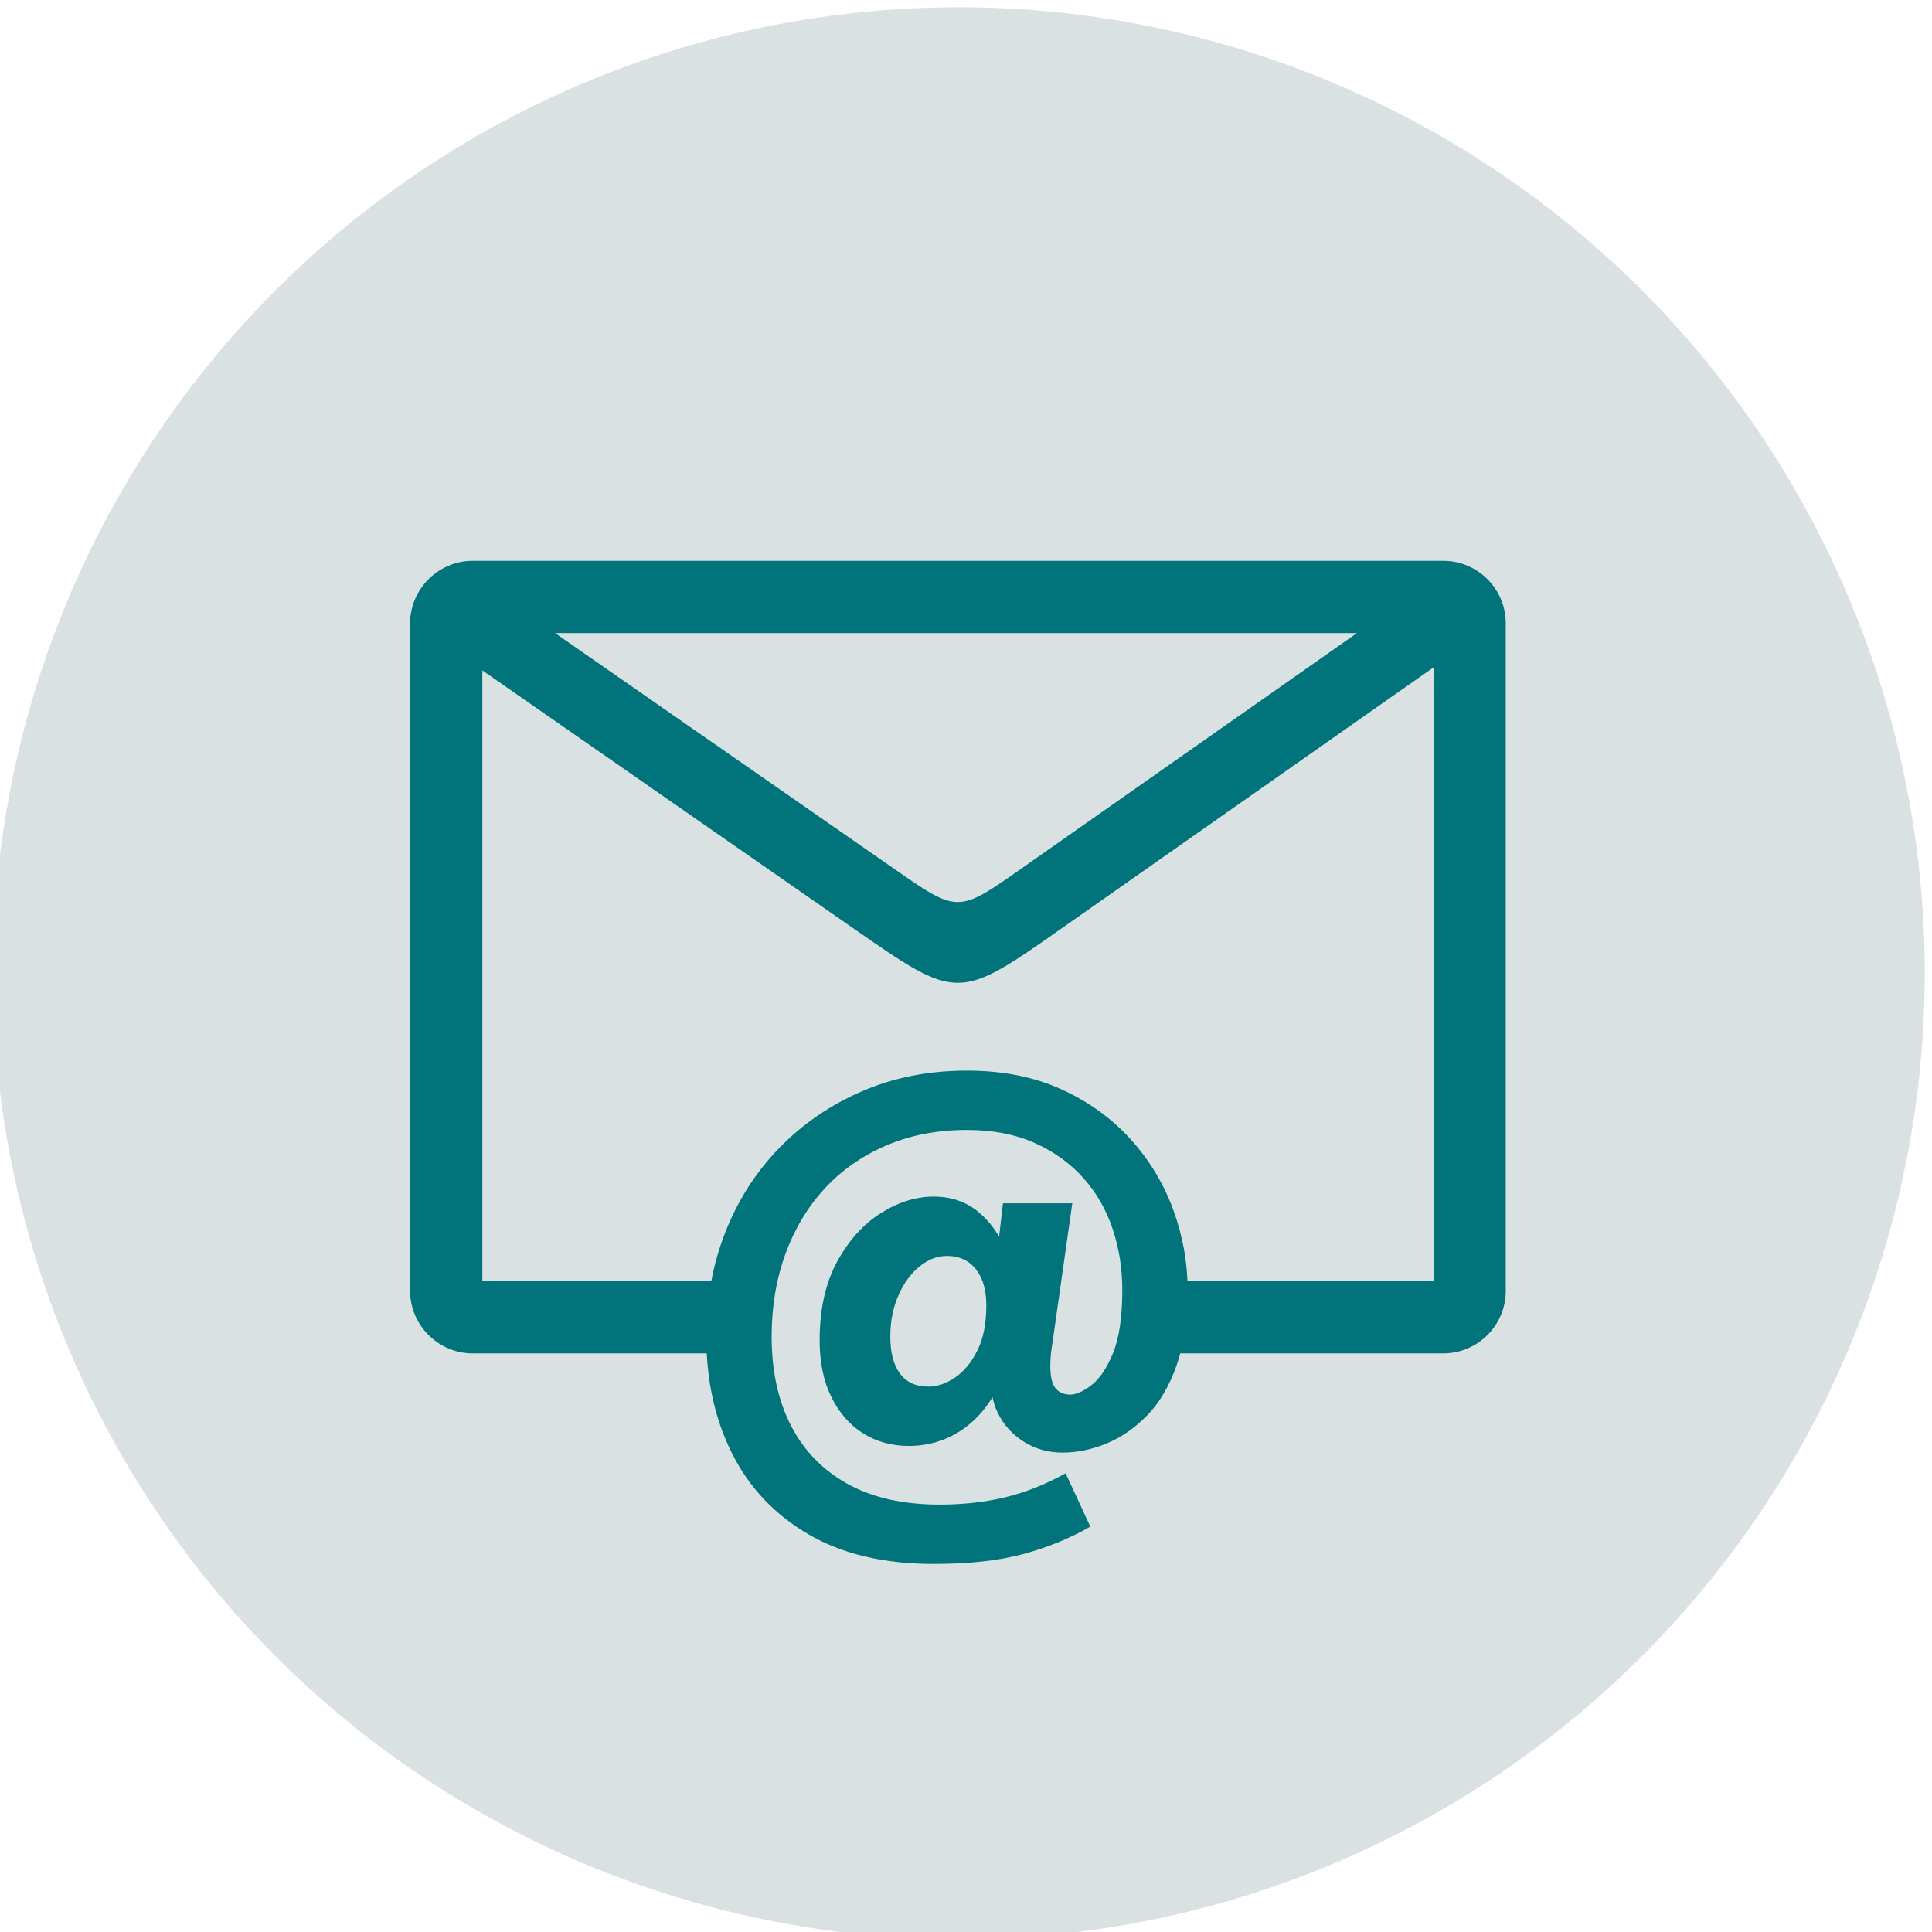 <?xml version="1.0" encoding="UTF-8"?> <!-- Creator: CorelDRAW 2019 (64-Bit) --> <svg xmlns="http://www.w3.org/2000/svg" xmlns:xlink="http://www.w3.org/1999/xlink" xmlns:xodm="http://www.corel.com/coreldraw/odm/2003" xml:space="preserve" width="20mm" height="20mm" style="shape-rendering:geometricPrecision; text-rendering:geometricPrecision; image-rendering:optimizeQuality; fill-rule:evenodd; clip-rule:evenodd" viewBox="0 0 2000 2000"> <defs> <style type="text/css"> <![CDATA[ .fil0 {fill:#D9E1E2} .fil1 {fill:#00747A;fill-rule:nonzero} ]]> </style> </defs> <g id="Слой_x0020_1">  <g id="_1978039829104"> <circle class="fil0" cx="992.47" cy="1007.53" r="1000"></circle> <path class="fil1" d="M489.25 580.58l1004.81 0c17.83,0 34.02,7.27 45.73,18.98 11.71,11.71 18.98,27.9 18.98,45.73l0 691.02c0,17.83 -7.27,34.02 -18.98,45.73 -11.71,11.7 -27.9,18.98 -45.73,18.98l-306.71 0 0 -74.77 296.66 0 0 -670.91 -984.71 0 0 670.91 273.04 0 0 74.77 -283.09 0c-17.73,0 -33.87,-7.28 -45.59,-18.98l-0.14 -0.14c-11.7,-11.72 -18.98,-27.87 -18.98,-45.59l0 -691.02c0,-17.73 7.28,-33.87 18.98,-45.59l0.14 -0.14c11.72,-11.7 27.86,-18.98 45.59,-18.98z"></path> <path class="fil1" d="M490.07 596.6l435.75 302.95c65.76,45.71 65.77,45.71 131.2,-0.19l434.11 -304.64 42.92 61.04 -434.11 304.63c-108.21,75.93 -108.22,75.94 -216.75,0.48l-435.76 -302.94 42.64 -61.33z"></path> <path class="fil1" d="M921.64 1383.65c0,-15.64 2.76,-29.78 8.28,-42.44 5.53,-12.65 12.77,-22.66 21.74,-30.02 8.97,-7.36 18.52,-11.04 28.64,-11.04 8.28,0 15.41,1.96 21.4,5.87 5.98,3.91 10.69,9.66 14.14,17.25 3.45,7.59 5.18,17.14 5.18,28.64 0,18.4 -3.11,33.82 -9.32,46.24 -6.21,12.42 -13.91,21.74 -23.12,27.95 -9.2,6.21 -18.4,9.31 -27.6,9.31 -12.88,0 -22.66,-4.48 -29.33,-13.45 -6.67,-8.98 -10.01,-21.74 -10.01,-38.31zm-73.15 4.15c0,22.54 4.03,41.98 12.08,58.31 8.05,16.33 18.98,28.87 32.78,37.61 13.8,8.74 29.67,13.11 47.62,13.11 20.24,0 38.64,-5.63 55.2,-16.9 16.57,-11.28 29.91,-27.95 40.03,-50.04 10.12,-22.08 15.18,-49 15.18,-80.74 0,-19.32 -3.33,-37.38 -10,-54.17 -6.67,-16.8 -16.34,-30.37 -28.99,-40.72 -12.65,-10.35 -27.95,-15.53 -45.89,-15.53 -18.4,0 -36.69,5.75 -54.86,17.25 -18.18,11.51 -33.24,28.3 -45.21,50.38 -11.96,22.09 -17.94,49.23 -17.94,81.44zm-117.32 -4.15c0,45.55 8.97,86.04 26.92,121.46 17.94,35.43 44.39,63.26 79.36,83.51 34.97,20.24 77.98,30.36 129.05,30.36 36.81,0 67.86,-3.45 93.17,-10.35 25.3,-6.9 48.3,-16.33 69.01,-28.29l-25.54 -55.21c-20.7,11.5 -41.52,19.78 -62.45,24.84 -20.94,5.06 -43.59,7.59 -67.98,7.59 -37.72,0 -69.47,-7.13 -95.23,-21.39 -25.77,-14.26 -45.32,-34.39 -58.66,-60.39 -13.35,-25.99 -20.02,-56.7 -20.02,-92.13 0,-30.82 4.72,-59.23 14.15,-85.22 9.43,-26 22.89,-48.54 40.37,-67.63 17.48,-19.1 38.76,-34.05 63.84,-44.86 25.07,-10.81 53.02,-16.22 83.85,-16.22 26.68,0 50.03,4.49 70.04,13.46 20.02,8.97 36.81,21.05 50.38,36.23 13.57,15.18 23.69,32.78 30.36,52.79 6.68,20.02 10.01,41.06 10.01,63.15 0,28.06 -3.22,49.92 -9.66,65.56 -6.44,15.64 -13.92,26.68 -22.43,33.12 -8.51,6.44 -15.76,9.66 -21.74,9.66 -5.06,0 -9.2,-1.26 -12.42,-3.79 -3.22,-2.53 -5.41,-5.98 -6.56,-10.35 -1.15,-4.37 -1.72,-9.32 -1.72,-14.84 0,-2.76 0.11,-5.98 0.34,-9.66 0.23,-3.68 0.58,-6.67 1.04,-8.97l21.39 -150.45 -71.77 0 -18.63 160.8 7.59 14.49c-2.3,15.18 -0.46,28.99 5.52,41.41 5.98,12.42 14.95,22.43 26.92,30.02 11.96,7.59 25.3,11.38 40.02,11.38 15.18,0 30.37,-3.1 45.55,-9.31 15.18,-6.21 29.21,-15.88 42.1,-28.99 12.88,-13.11 23.11,-30.48 30.71,-52.1 7.59,-21.62 11.38,-47.62 11.38,-77.98 0,-28.07 -4.94,-55.67 -14.84,-82.82 -9.89,-27.14 -24.61,-51.52 -44.16,-73.15 -19.56,-21.62 -43.48,-38.87 -71.77,-51.76 -28.3,-12.88 -60.85,-19.32 -97.65,-19.32 -39.57,0 -75.8,7.13 -108.7,21.39 -32.89,14.27 -61.42,33.82 -85.57,58.66 -24.15,24.85 -42.79,53.95 -55.9,87.3 -13.11,33.36 -19.67,69.36 -19.67,108z"></path> </g> </g> </svg> 